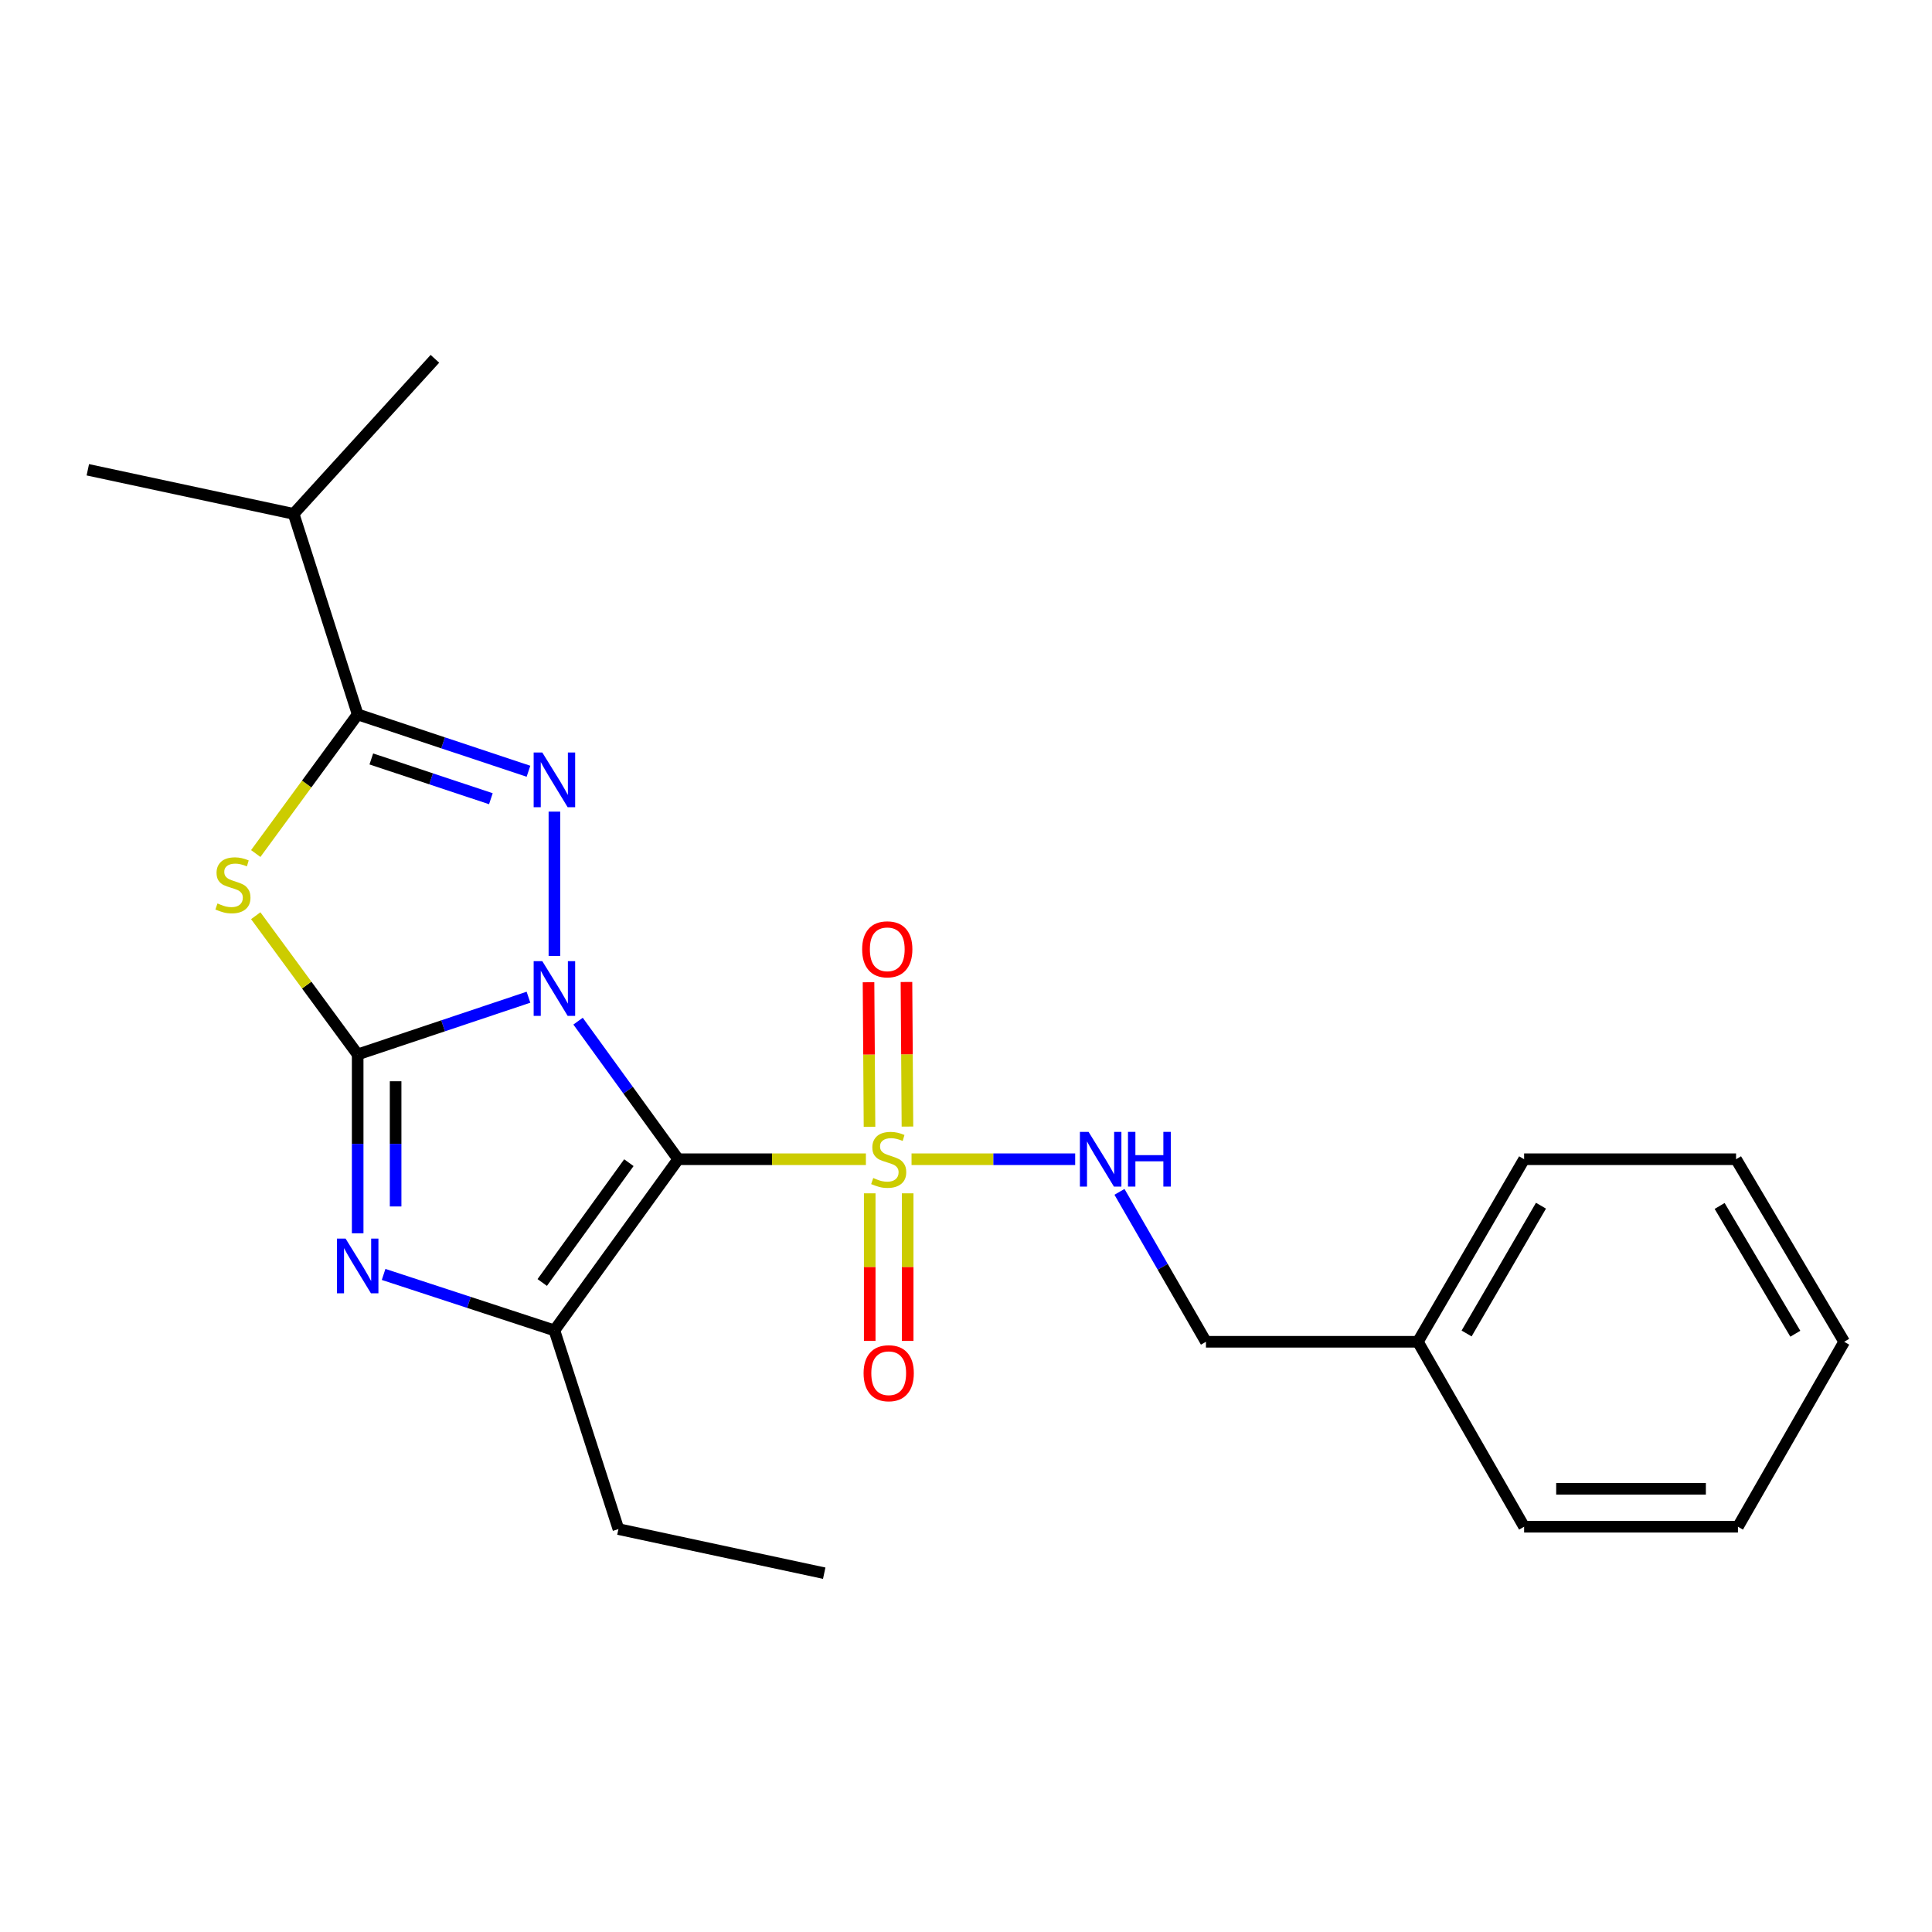 <?xml version='1.0' encoding='iso-8859-1'?>
<svg version='1.1' baseProfile='full'
              xmlns='http://www.w3.org/2000/svg'
                      xmlns:rdkit='http://www.rdkit.org/xml'
                      xmlns:xlink='http://www.w3.org/1999/xlink'
                  xml:space='preserve'
width='1000px' height='1000px' viewBox='0 0 1000 1000'>
<!-- END OF HEADER -->
<rect style='opacity:1.0;fill:#FFFFFF;stroke:none' width='1000' height='1000' x='0' y='0'> </rect>
<path class='bond-0' d='M 299.206,528.552 L 325.117,564.285' style='fill:none;fill-rule:evenodd;stroke:#0000FF;stroke-width:6px;stroke-linecap:butt;stroke-linejoin:miter;stroke-opacity:1' />
<path class='bond-0' d='M 325.117,564.285 L 351.027,600.017' style='fill:none;fill-rule:evenodd;stroke:#000000;stroke-width:6px;stroke-linecap:butt;stroke-linejoin:miter;stroke-opacity:1' />
<path class='bond-1' d='M 273.535,516.16 L 229.334,530.965' style='fill:none;fill-rule:evenodd;stroke:#0000FF;stroke-width:6px;stroke-linecap:butt;stroke-linejoin:miter;stroke-opacity:1' />
<path class='bond-1' d='M 229.334,530.965 L 185.132,545.77' style='fill:none;fill-rule:evenodd;stroke:#000000;stroke-width:6px;stroke-linecap:butt;stroke-linejoin:miter;stroke-opacity:1' />
<path class='bond-2' d='M 286.96,494.803 L 286.96,420.098' style='fill:none;fill-rule:evenodd;stroke:#0000FF;stroke-width:6px;stroke-linecap:butt;stroke-linejoin:miter;stroke-opacity:1' />
<path class='bond-3' d='M 351.027,600.017 L 399.607,600.017' style='fill:none;fill-rule:evenodd;stroke:#000000;stroke-width:6px;stroke-linecap:butt;stroke-linejoin:miter;stroke-opacity:1' />
<path class='bond-3' d='M 399.607,600.017 L 448.187,600.017' style='fill:none;fill-rule:evenodd;stroke:#CCCC00;stroke-width:6px;stroke-linecap:butt;stroke-linejoin:miter;stroke-opacity:1' />
<path class='bond-6' d='M 351.027,600.017 L 286.96,688.611' style='fill:none;fill-rule:evenodd;stroke:#000000;stroke-width:6px;stroke-linecap:butt;stroke-linejoin:miter;stroke-opacity:1' />
<path class='bond-6' d='M 325.503,601.798 L 280.656,663.814' style='fill:none;fill-rule:evenodd;stroke:#000000;stroke-width:6px;stroke-linecap:butt;stroke-linejoin:miter;stroke-opacity:1' />
<path class='bond-4' d='M 185.132,545.77 L 158.75,509.871' style='fill:none;fill-rule:evenodd;stroke:#000000;stroke-width:6px;stroke-linecap:butt;stroke-linejoin:miter;stroke-opacity:1' />
<path class='bond-4' d='M 158.75,509.871 L 132.369,473.972' style='fill:none;fill-rule:evenodd;stroke:#CCCC00;stroke-width:6px;stroke-linecap:butt;stroke-linejoin:miter;stroke-opacity:1' />
<path class='bond-5' d='M 185.132,545.77 L 185.132,592.06' style='fill:none;fill-rule:evenodd;stroke:#000000;stroke-width:6px;stroke-linecap:butt;stroke-linejoin:miter;stroke-opacity:1' />
<path class='bond-5' d='M 185.132,592.06 L 185.132,638.35' style='fill:none;fill-rule:evenodd;stroke:#0000FF;stroke-width:6px;stroke-linecap:butt;stroke-linejoin:miter;stroke-opacity:1' />
<path class='bond-5' d='M 204.771,559.657 L 204.771,592.06' style='fill:none;fill-rule:evenodd;stroke:#000000;stroke-width:6px;stroke-linecap:butt;stroke-linejoin:miter;stroke-opacity:1' />
<path class='bond-5' d='M 204.771,592.06 L 204.771,624.463' style='fill:none;fill-rule:evenodd;stroke:#0000FF;stroke-width:6px;stroke-linecap:butt;stroke-linejoin:miter;stroke-opacity:1' />
<path class='bond-7' d='M 273.537,399.194 L 229.334,384.488' style='fill:none;fill-rule:evenodd;stroke:#0000FF;stroke-width:6px;stroke-linecap:butt;stroke-linejoin:miter;stroke-opacity:1' />
<path class='bond-7' d='M 229.334,384.488 L 185.132,369.782' style='fill:none;fill-rule:evenodd;stroke:#000000;stroke-width:6px;stroke-linecap:butt;stroke-linejoin:miter;stroke-opacity:1' />
<path class='bond-7' d='M 254.077,413.417 L 223.135,403.123' style='fill:none;fill-rule:evenodd;stroke:#0000FF;stroke-width:6px;stroke-linecap:butt;stroke-linejoin:miter;stroke-opacity:1' />
<path class='bond-7' d='M 223.135,403.123 L 192.193,392.829' style='fill:none;fill-rule:evenodd;stroke:#000000;stroke-width:6px;stroke-linecap:butt;stroke-linejoin:miter;stroke-opacity:1' />
<path class='bond-8' d='M 471.814,600.017 L 514.162,600.017' style='fill:none;fill-rule:evenodd;stroke:#CCCC00;stroke-width:6px;stroke-linecap:butt;stroke-linejoin:miter;stroke-opacity:1' />
<path class='bond-8' d='M 514.162,600.017 L 556.51,600.017' style='fill:none;fill-rule:evenodd;stroke:#0000FF;stroke-width:6px;stroke-linecap:butt;stroke-linejoin:miter;stroke-opacity:1' />
<path class='bond-9' d='M 450.171,617.664 L 450.171,655.856' style='fill:none;fill-rule:evenodd;stroke:#CCCC00;stroke-width:6px;stroke-linecap:butt;stroke-linejoin:miter;stroke-opacity:1' />
<path class='bond-9' d='M 450.171,655.856 L 450.171,694.048' style='fill:none;fill-rule:evenodd;stroke:#FF0000;stroke-width:6px;stroke-linecap:butt;stroke-linejoin:miter;stroke-opacity:1' />
<path class='bond-9' d='M 469.81,617.664 L 469.81,655.856' style='fill:none;fill-rule:evenodd;stroke:#CCCC00;stroke-width:6px;stroke-linecap:butt;stroke-linejoin:miter;stroke-opacity:1' />
<path class='bond-9' d='M 469.81,655.856 L 469.81,694.048' style='fill:none;fill-rule:evenodd;stroke:#FF0000;stroke-width:6px;stroke-linecap:butt;stroke-linejoin:miter;stroke-opacity:1' />
<path class='bond-10' d='M 469.695,583.112 L 469.44,545.692' style='fill:none;fill-rule:evenodd;stroke:#CCCC00;stroke-width:6px;stroke-linecap:butt;stroke-linejoin:miter;stroke-opacity:1' />
<path class='bond-10' d='M 469.44,545.692 L 469.185,508.273' style='fill:none;fill-rule:evenodd;stroke:#FF0000;stroke-width:6px;stroke-linecap:butt;stroke-linejoin:miter;stroke-opacity:1' />
<path class='bond-10' d='M 450.057,583.246 L 449.801,545.826' style='fill:none;fill-rule:evenodd;stroke:#CCCC00;stroke-width:6px;stroke-linecap:butt;stroke-linejoin:miter;stroke-opacity:1' />
<path class='bond-10' d='M 449.801,545.826 L 449.546,508.407' style='fill:none;fill-rule:evenodd;stroke:#FF0000;stroke-width:6px;stroke-linecap:butt;stroke-linejoin:miter;stroke-opacity:1' />
<path class='bond-23' d='M 132.374,441.787 L 158.753,405.785' style='fill:none;fill-rule:evenodd;stroke:#CCCC00;stroke-width:6px;stroke-linecap:butt;stroke-linejoin:miter;stroke-opacity:1' />
<path class='bond-23' d='M 158.753,405.785 L 185.132,369.782' style='fill:none;fill-rule:evenodd;stroke:#000000;stroke-width:6px;stroke-linecap:butt;stroke-linejoin:miter;stroke-opacity:1' />
<path class='bond-24' d='M 198.551,659.643 L 242.755,674.127' style='fill:none;fill-rule:evenodd;stroke:#0000FF;stroke-width:6px;stroke-linecap:butt;stroke-linejoin:miter;stroke-opacity:1' />
<path class='bond-24' d='M 242.755,674.127 L 286.96,688.611' style='fill:none;fill-rule:evenodd;stroke:#000000;stroke-width:6px;stroke-linecap:butt;stroke-linejoin:miter;stroke-opacity:1' />
<path class='bond-13' d='M 286.96,688.611 L 320.096,791.454' style='fill:none;fill-rule:evenodd;stroke:#000000;stroke-width:6px;stroke-linecap:butt;stroke-linejoin:miter;stroke-opacity:1' />
<path class='bond-11' d='M 185.132,369.782 L 151.985,265.979' style='fill:none;fill-rule:evenodd;stroke:#000000;stroke-width:6px;stroke-linecap:butt;stroke-linejoin:miter;stroke-opacity:1' />
<path class='bond-12' d='M 579.437,616.904 L 601.816,655.703' style='fill:none;fill-rule:evenodd;stroke:#0000FF;stroke-width:6px;stroke-linecap:butt;stroke-linejoin:miter;stroke-opacity:1' />
<path class='bond-12' d='M 601.816,655.703 L 624.195,694.503' style='fill:none;fill-rule:evenodd;stroke:#000000;stroke-width:6px;stroke-linecap:butt;stroke-linejoin:miter;stroke-opacity:1' />
<path class='bond-15' d='M 151.985,265.979 L 225.108,185.721' style='fill:none;fill-rule:evenodd;stroke:#000000;stroke-width:6px;stroke-linecap:butt;stroke-linejoin:miter;stroke-opacity:1' />
<path class='bond-16' d='M 151.985,265.979 L 45.455,243.154' style='fill:none;fill-rule:evenodd;stroke:#000000;stroke-width:6px;stroke-linecap:butt;stroke-linejoin:miter;stroke-opacity:1' />
<path class='bond-14' d='M 624.195,694.503 L 733.89,694.503' style='fill:none;fill-rule:evenodd;stroke:#000000;stroke-width:6px;stroke-linecap:butt;stroke-linejoin:miter;stroke-opacity:1' />
<path class='bond-19' d='M 320.096,791.454 L 426.615,814.279' style='fill:none;fill-rule:evenodd;stroke:#000000;stroke-width:6px;stroke-linecap:butt;stroke-linejoin:miter;stroke-opacity:1' />
<path class='bond-17' d='M 733.89,694.503 L 788.879,600.017' style='fill:none;fill-rule:evenodd;stroke:#000000;stroke-width:6px;stroke-linecap:butt;stroke-linejoin:miter;stroke-opacity:1' />
<path class='bond-17' d='M 759.112,690.208 L 797.605,624.069' style='fill:none;fill-rule:evenodd;stroke:#000000;stroke-width:6px;stroke-linecap:butt;stroke-linejoin:miter;stroke-opacity:1' />
<path class='bond-18' d='M 733.89,694.503 L 788.879,790.232' style='fill:none;fill-rule:evenodd;stroke:#000000;stroke-width:6px;stroke-linecap:butt;stroke-linejoin:miter;stroke-opacity:1' />
<path class='bond-20' d='M 788.879,600.017 L 898.585,600.017' style='fill:none;fill-rule:evenodd;stroke:#000000;stroke-width:6px;stroke-linecap:butt;stroke-linejoin:miter;stroke-opacity:1' />
<path class='bond-21' d='M 788.879,790.232 L 899.556,790.232' style='fill:none;fill-rule:evenodd;stroke:#000000;stroke-width:6px;stroke-linecap:butt;stroke-linejoin:miter;stroke-opacity:1' />
<path class='bond-21' d='M 805.481,770.593 L 882.955,770.593' style='fill:none;fill-rule:evenodd;stroke:#000000;stroke-width:6px;stroke-linecap:butt;stroke-linejoin:miter;stroke-opacity:1' />
<path class='bond-25' d='M 898.585,600.017 L 954.545,694.503' style='fill:none;fill-rule:evenodd;stroke:#000000;stroke-width:6px;stroke-linecap:butt;stroke-linejoin:miter;stroke-opacity:1' />
<path class='bond-25' d='M 890.081,624.198 L 929.254,690.338' style='fill:none;fill-rule:evenodd;stroke:#000000;stroke-width:6px;stroke-linecap:butt;stroke-linejoin:miter;stroke-opacity:1' />
<path class='bond-22' d='M 899.556,790.232 L 954.545,694.503' style='fill:none;fill-rule:evenodd;stroke:#000000;stroke-width:6px;stroke-linecap:butt;stroke-linejoin:miter;stroke-opacity:1' />
<path  class='atom-0' d='M 280.7 497.503
L 289.98 512.503
Q 290.9 513.983, 292.38 516.663
Q 293.86 519.343, 293.94 519.503
L 293.94 497.503
L 297.7 497.503
L 297.7 525.823
L 293.82 525.823
L 283.86 509.423
Q 282.7 507.503, 281.46 505.303
Q 280.26 503.103, 279.9 502.423
L 279.9 525.823
L 276.22 525.823
L 276.22 497.503
L 280.7 497.503
' fill='#0000FF'/>
<path  class='atom-3' d='M 280.7 389.5
L 289.98 404.5
Q 290.9 405.98, 292.38 408.66
Q 293.86 411.34, 293.94 411.5
L 293.94 389.5
L 297.7 389.5
L 297.7 417.82
L 293.82 417.82
L 283.86 401.42
Q 282.7 399.5, 281.46 397.3
Q 280.26 395.1, 279.9 394.42
L 279.9 417.82
L 276.22 417.82
L 276.22 389.5
L 280.7 389.5
' fill='#0000FF'/>
<path  class='atom-4' d='M 451.991 609.737
Q 452.311 609.857, 453.631 610.417
Q 454.951 610.977, 456.391 611.337
Q 457.871 611.657, 459.311 611.657
Q 461.991 611.657, 463.551 610.377
Q 465.111 609.057, 465.111 606.777
Q 465.111 605.217, 464.311 604.257
Q 463.551 603.297, 462.351 602.777
Q 461.151 602.257, 459.151 601.657
Q 456.631 600.897, 455.111 600.177
Q 453.631 599.457, 452.551 597.937
Q 451.511 596.417, 451.511 593.857
Q 451.511 590.297, 453.911 588.097
Q 456.351 585.897, 461.151 585.897
Q 464.431 585.897, 468.151 587.457
L 467.231 590.537
Q 463.831 589.137, 461.271 589.137
Q 458.511 589.137, 456.991 590.297
Q 455.471 591.417, 455.511 593.377
Q 455.511 594.897, 456.271 595.817
Q 457.071 596.737, 458.191 597.257
Q 459.351 597.777, 461.271 598.377
Q 463.831 599.177, 465.351 599.977
Q 466.871 600.777, 467.951 602.417
Q 469.071 604.017, 469.071 606.777
Q 469.071 610.697, 466.431 612.817
Q 463.831 614.897, 459.471 614.897
Q 456.951 614.897, 455.031 614.337
Q 453.151 613.817, 450.911 612.897
L 451.991 609.737
' fill='#CCCC00'/>
<path  class='atom-5' d='M 112.563 467.627
Q 112.883 467.747, 114.203 468.307
Q 115.523 468.867, 116.963 469.227
Q 118.443 469.547, 119.883 469.547
Q 122.563 469.547, 124.123 468.267
Q 125.683 466.947, 125.683 464.667
Q 125.683 463.107, 124.883 462.147
Q 124.123 461.187, 122.923 460.667
Q 121.723 460.147, 119.723 459.547
Q 117.203 458.787, 115.683 458.067
Q 114.203 457.347, 113.123 455.827
Q 112.083 454.307, 112.083 451.747
Q 112.083 448.187, 114.483 445.987
Q 116.923 443.787, 121.723 443.787
Q 125.003 443.787, 128.723 445.347
L 127.803 448.427
Q 124.403 447.027, 121.843 447.027
Q 119.083 447.027, 117.563 448.187
Q 116.043 449.307, 116.083 451.267
Q 116.083 452.787, 116.843 453.707
Q 117.643 454.627, 118.763 455.147
Q 119.923 455.667, 121.843 456.267
Q 124.403 457.067, 125.923 457.867
Q 127.443 458.667, 128.523 460.307
Q 129.643 461.907, 129.643 464.667
Q 129.643 468.587, 127.003 470.707
Q 124.403 472.787, 120.043 472.787
Q 117.523 472.787, 115.603 472.227
Q 113.723 471.707, 111.483 470.787
L 112.563 467.627
' fill='#CCCC00'/>
<path  class='atom-6' d='M 178.872 641.087
L 188.152 656.087
Q 189.072 657.567, 190.552 660.247
Q 192.032 662.927, 192.112 663.087
L 192.112 641.087
L 195.872 641.087
L 195.872 669.407
L 191.992 669.407
L 182.032 653.007
Q 180.872 651.087, 179.632 648.887
Q 178.432 646.687, 178.072 646.007
L 178.072 669.407
L 174.392 669.407
L 174.392 641.087
L 178.872 641.087
' fill='#0000FF'/>
<path  class='atom-9' d='M 563.437 585.857
L 572.717 600.857
Q 573.637 602.337, 575.117 605.017
Q 576.597 607.697, 576.677 607.857
L 576.677 585.857
L 580.437 585.857
L 580.437 614.177
L 576.557 614.177
L 566.597 597.777
Q 565.437 595.857, 564.197 593.657
Q 562.997 591.457, 562.637 590.777
L 562.637 614.177
L 558.957 614.177
L 558.957 585.857
L 563.437 585.857
' fill='#0000FF'/>
<path  class='atom-9' d='M 583.837 585.857
L 587.677 585.857
L 587.677 597.897
L 602.157 597.897
L 602.157 585.857
L 605.997 585.857
L 605.997 614.177
L 602.157 614.177
L 602.157 601.097
L 587.677 601.097
L 587.677 614.177
L 583.837 614.177
L 583.837 585.857
' fill='#0000FF'/>
<path  class='atom-10' d='M 446.991 710.774
Q 446.991 703.974, 450.351 700.174
Q 453.711 696.374, 459.991 696.374
Q 466.271 696.374, 469.631 700.174
Q 472.991 703.974, 472.991 710.774
Q 472.991 717.654, 469.591 721.574
Q 466.191 725.454, 459.991 725.454
Q 453.751 725.454, 450.351 721.574
Q 446.991 717.694, 446.991 710.774
M 459.991 722.254
Q 464.311 722.254, 466.631 719.374
Q 468.991 716.454, 468.991 710.774
Q 468.991 705.214, 466.631 702.414
Q 464.311 699.574, 459.991 699.574
Q 455.671 699.574, 453.311 702.374
Q 450.991 705.174, 450.991 710.774
Q 450.991 716.494, 453.311 719.374
Q 455.671 722.254, 459.991 722.254
' fill='#FF0000'/>
<path  class='atom-11' d='M 446.249 491.362
Q 446.249 484.562, 449.609 480.762
Q 452.969 476.962, 459.249 476.962
Q 465.529 476.962, 468.889 480.762
Q 472.249 484.562, 472.249 491.362
Q 472.249 498.242, 468.849 502.162
Q 465.449 506.042, 459.249 506.042
Q 453.009 506.042, 449.609 502.162
Q 446.249 498.282, 446.249 491.362
M 459.249 502.842
Q 463.569 502.842, 465.889 499.962
Q 468.249 497.042, 468.249 491.362
Q 468.249 485.802, 465.889 483.002
Q 463.569 480.162, 459.249 480.162
Q 454.929 480.162, 452.569 482.962
Q 450.249 485.762, 450.249 491.362
Q 450.249 497.082, 452.569 499.962
Q 454.929 502.842, 459.249 502.842
' fill='#FF0000'/>
</svg>
